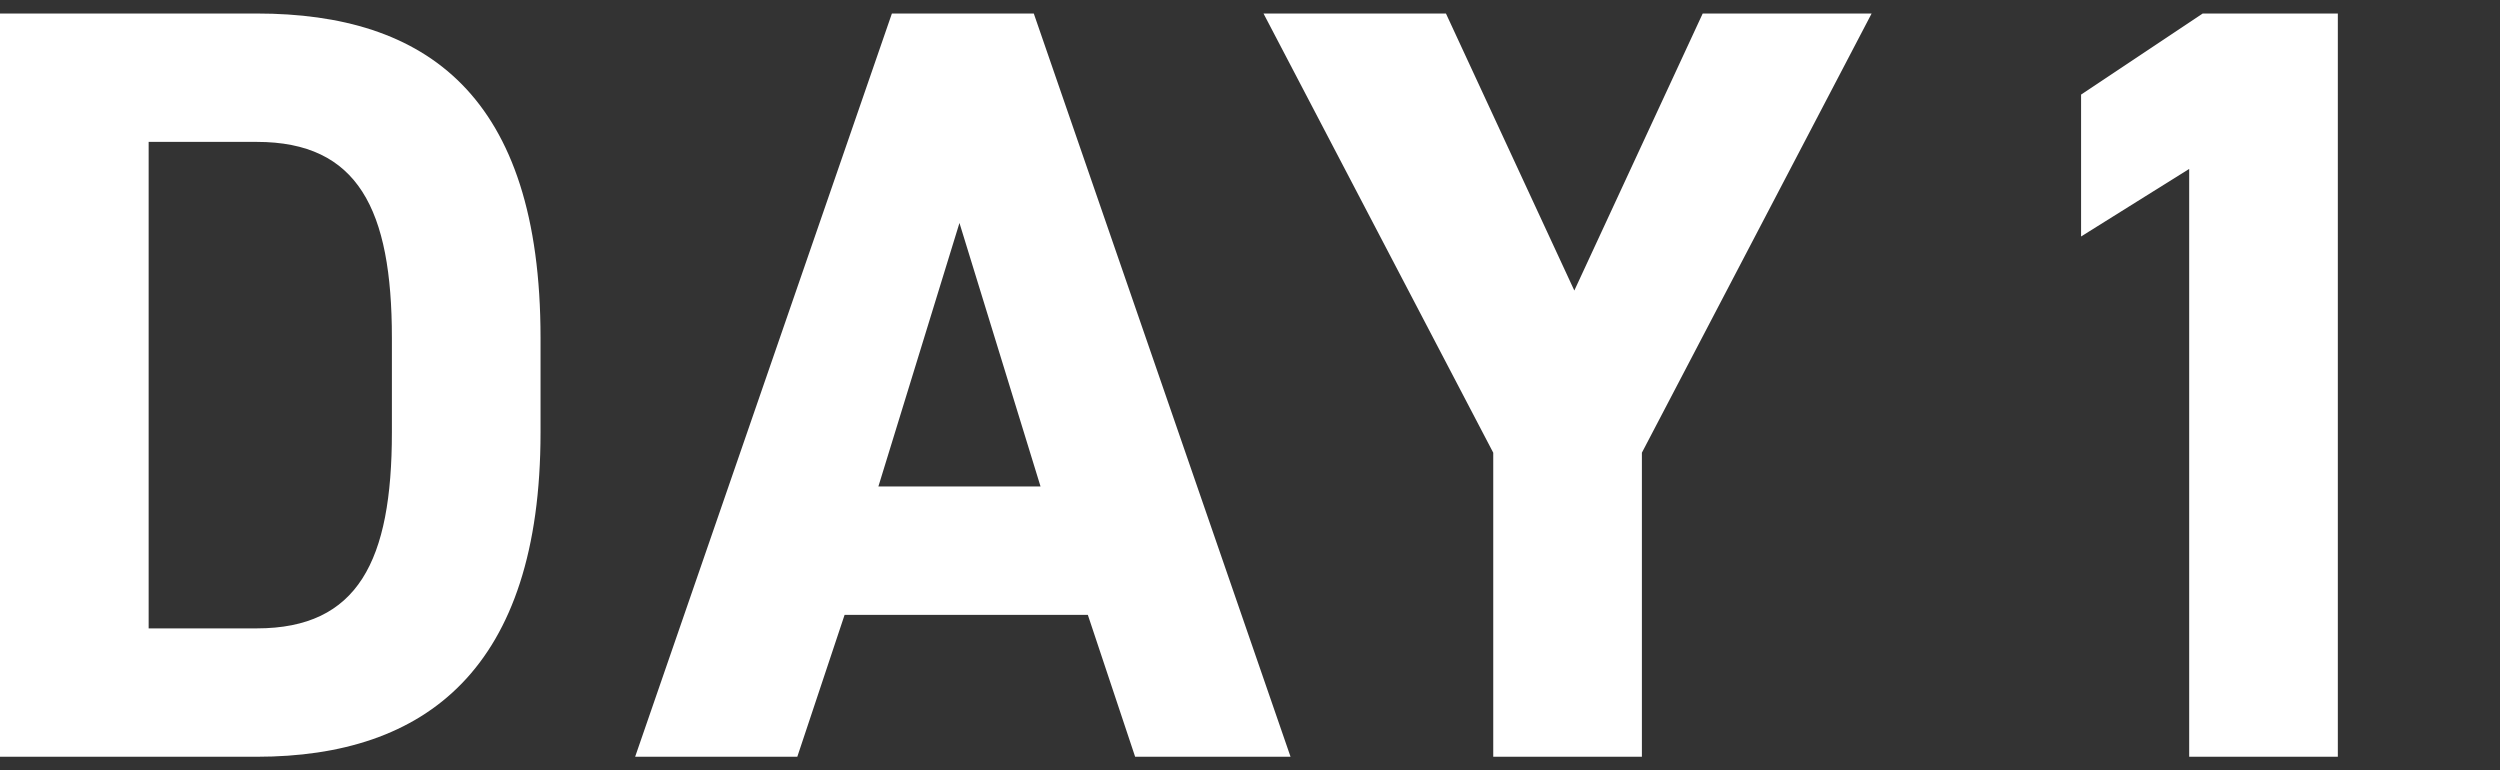 <?xml version="1.0" encoding="utf-8"?>
<!-- Generator: Adobe Illustrator 27.0.0, SVG Export Plug-In . SVG Version: 6.00 Build 0)  -->
<svg version="1.1" id="レイヤー_1" xmlns="http://www.w3.org/2000/svg" xmlns:xlink="http://www.w3.org/1999/xlink" x="0px"
	 y="0px" viewBox="0 0 37 11.4" style="enable-background:new 0 0 37 11.4;" xml:space="preserve">
<rect x="0" y="0" width="37" height="11.4" fill="#333333" stroke="none"/>
<style type="text/css">
	.st0{fill:#FFFFFF;}
</style>
<path id="パス_17852" class="st0" d="M0,11.2v-11h3.8C6.3,0.2,8,1.4,8,5v1.4c0,3.5-1.7,4.8-4.2,4.8L0,11.2z M5.8,6.4V5
	c0-1.9-0.5-2.9-2-2.9H2.2v7.2h1.6C5.3,9.3,5.8,8.3,5.8,6.4L5.8,6.4z"/>
<path id="パス_17853" class="st0" d="M9.4,11.2l3.8-11h2.1l3.8,11h-2.3l-0.7-2.1h-3.6l-0.7,2.1L9.4,11.2z M13,7.2h2.4l-1.2-3.9
	L13,7.2z"/>
<path id="パス_17854" class="st0" d="M21.4,0.2l1.9,4.1l1.9-4.1h2.5l-3.4,6.5v4.5h-2.2V6.7l-3.4-6.5H21.4z"/>
<path id="パス_17855" class="st0" d="M34.6,11.2h-2.2V2.5l-1.6,1V1.4l1.8-1.2h2V11.2z"/>
</svg>
